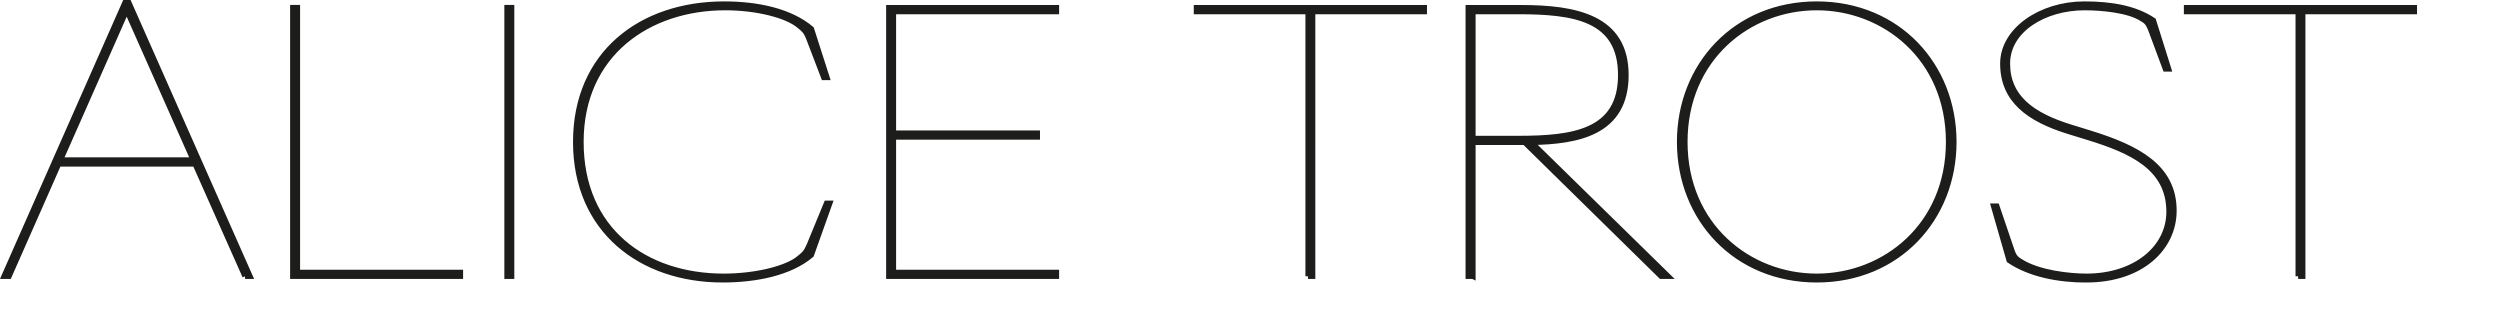<?xml version="1.0" encoding="UTF-8"?>
<svg id="Ebene_1" data-name="Ebene 1" xmlns="http://www.w3.org/2000/svg" xmlns:xlink="http://www.w3.org/1999/xlink" viewBox="0 0 373.9 48.88">
  <defs>
    <style>
      .cls-1, .cls-2 {
        fill: none;
      }

      .cls-2 {
        stroke: #1d1d1b;
        stroke-miterlimit: 6.92;
        stroke-width: .8px;
      }

      .cls-3 {
        fill: #1d1d1b;
      }

      .cls-4 {
        clip-path: url(#clippath);
      }
    </style>
    <clipPath id="clippath">
      <rect class="cls-1" y="0" width="361.49" height="42.25"/>
    </clipPath>
  </defs>
  <g class="cls-4">
    <g>
      <path class="cls-3" d="M343.71,41.32h.69V1.73h16.7v-.58h-34.08v.58h16.7v39.59h-.01ZM312.05,41.85c8.21,0,13.09-4.77,13.09-10.34,0-6.62-5.57-9.43-12.61-11.61l-2.76-.85c-5.88-1.8-9.54-4.5-9.54-9.54s5.51-8.37,11.55-8.37c2.54,0,6.57.37,8.53,1.64.64.37.95.58,1.38,1.7l2.17,5.83h.48l-2.28-7.26c-2.76-1.85-6.36-2.44-10.33-2.44-6.47,0-12.19,3.87-12.19,8.9,0,5.46,3.87,8.32,9.96,10.18l2.76.85c6.57,2.01,12.14,4.56,12.14,11.13,0,5.46-5.09,9.65-12.35,9.65-2.49,0-7.1-.48-9.8-2.17-.69-.42-1.01-.64-1.38-1.75l-2.23-6.57h-.48l2.33,8.11c3.13,2.12,7.47,2.92,11.55,2.92M271.71,41.32c-10.12,0-19.72-7.53-19.72-20.09s9.59-20.09,19.72-20.09,19.72,7.53,19.72,20.09-9.59,20.09-19.72,20.09M271.71,41.85c12.14,0,20.51-9.17,20.51-20.62S283.85.61,271.71.61s-20.51,9.17-20.51,20.62,8.37,20.62,20.51,20.62M220.29,20.7V1.73h6.73c8.27,0,15.37.95,15.37,9.49s-7.1,9.49-15.32,9.49h-6.78,0ZM220.29,41.32v-20.03h7.74l20.4,20.03h1.06l-20.46-20.03c6.94-.11,14.15-1.43,14.15-10.07s-7.58-10.07-15.64-10.07h-7.95v40.17h.7ZM195.63,41.32h.69V1.73h16.7v-.58h-34.08v.58h16.7v39.59h0ZM132.93,41.32h25.07v-.58h-24.38v-20.25h21.52v-.58h-21.52V1.73h24.38v-.58h-25.07v40.17ZM108.09,41.85c4.93,0,10.07-1.01,13.25-3.71l2.76-7.74h-.48l-2.6,6.31c-.48,1.11-.79,1.32-1.43,1.85-1.8,1.59-6.57,2.76-11.34,2.76-11.77,0-21.36-6.89-21.36-20.09S97.01,1.14,108.46,1.14c4.77,0,9.33,1.17,11.13,2.76.64.53.95.74,1.38,1.85l2.23,5.83h.48l-2.33-7.26c-3.18-2.7-8.11-3.71-13.04-3.71-12.45,0-22.21,7.42-22.21,20.62s9.75,20.62,21.99,20.62M75.83,41.32h.69V1.14h-.69v40.17h0ZM43.79,41.32h25.07v-.58h-24.38V1.14h-.69v40.17h0ZM9.04,23.93L18.95,1.51l9.96,22.42H9.04ZM36.65,41.32h.74L19.27.4h-.58L.61,41.32h.74l7.42-16.8h20.41l7.47,16.8Z"/>
      <path class="cls-2" d="M343.71,41.32h.69V1.73h16.7v-.58h-34.08v.58h16.7v39.59h-.01ZM312.05,41.85c8.21,0,13.09-4.77,13.09-10.34,0-6.62-5.57-9.43-12.61-11.61l-2.76-.85c-5.88-1.8-9.54-4.5-9.54-9.54s5.51-8.37,11.55-8.37c2.54,0,6.57.37,8.53,1.64.64.37.95.58,1.38,1.7l2.17,5.83h.48l-2.28-7.26c-2.76-1.85-6.36-2.44-10.33-2.44-6.47,0-12.19,3.87-12.19,8.9,0,5.46,3.87,8.32,9.96,10.18l2.76.85c6.57,2.01,12.14,4.56,12.14,11.13,0,5.46-5.09,9.65-12.35,9.65-2.49,0-7.1-.48-9.8-2.17-.69-.42-1.01-.64-1.38-1.75l-2.23-6.57h-.48l2.33,8.11c3.13,2.12,7.47,2.92,11.55,2.92h.01ZM271.71,41.32c-10.12,0-19.72-7.53-19.72-20.09s9.59-20.09,19.72-20.09,19.72,7.53,19.72,20.09-9.59,20.09-19.72,20.09ZM271.71,41.85c12.14,0,20.51-9.17,20.51-20.62S283.85.61,271.71.61s-20.51,9.17-20.51,20.62,8.37,20.62,20.51,20.62ZM220.29,20.7V1.73h6.73c8.27,0,15.37.95,15.37,9.49s-7.1,9.49-15.32,9.49h-6.78,0ZM220.29,41.32v-20.03h7.74l20.4,20.03h1.06l-20.46-20.03c6.94-.11,14.15-1.43,14.15-10.07s-7.58-10.07-15.64-10.07h-7.95v40.17h.7ZM195.63,41.32h.69V1.73h16.7v-.58h-34.08v.58h16.7v39.59h0ZM132.93,41.32h25.07v-.58h-24.38v-20.25h21.52v-.58h-21.52V1.73h24.38v-.58h-25.07v40.17ZM108.09,41.85c4.93,0,10.07-1.01,13.25-3.71l2.76-7.74h-.48l-2.6,6.31c-.48,1.11-.79,1.32-1.43,1.85-1.8,1.59-6.57,2.76-11.34,2.76-11.77,0-21.36-6.89-21.36-20.09S97.01,1.14,108.46,1.14c4.77,0,9.33,1.17,11.13,2.76.64.53.95.74,1.38,1.85l2.23,5.83h.48l-2.33-7.26c-3.18-2.7-8.11-3.71-13.04-3.71-12.45,0-22.21,7.42-22.21,20.62s9.75,20.62,21.99,20.62ZM75.83,41.32h.69V1.14h-.69v40.17h0ZM43.79,41.32h25.07v-.58h-24.38V1.14h-.69v40.17h0ZM9.04,23.93L18.95,1.51l9.96,22.42H9.04ZM36.65,41.32h.74L19.27.4h-.58L.61,41.32h.74l7.42-16.8h20.41l7.47,16.8Z"/>
    </g>
  </g>
</svg>